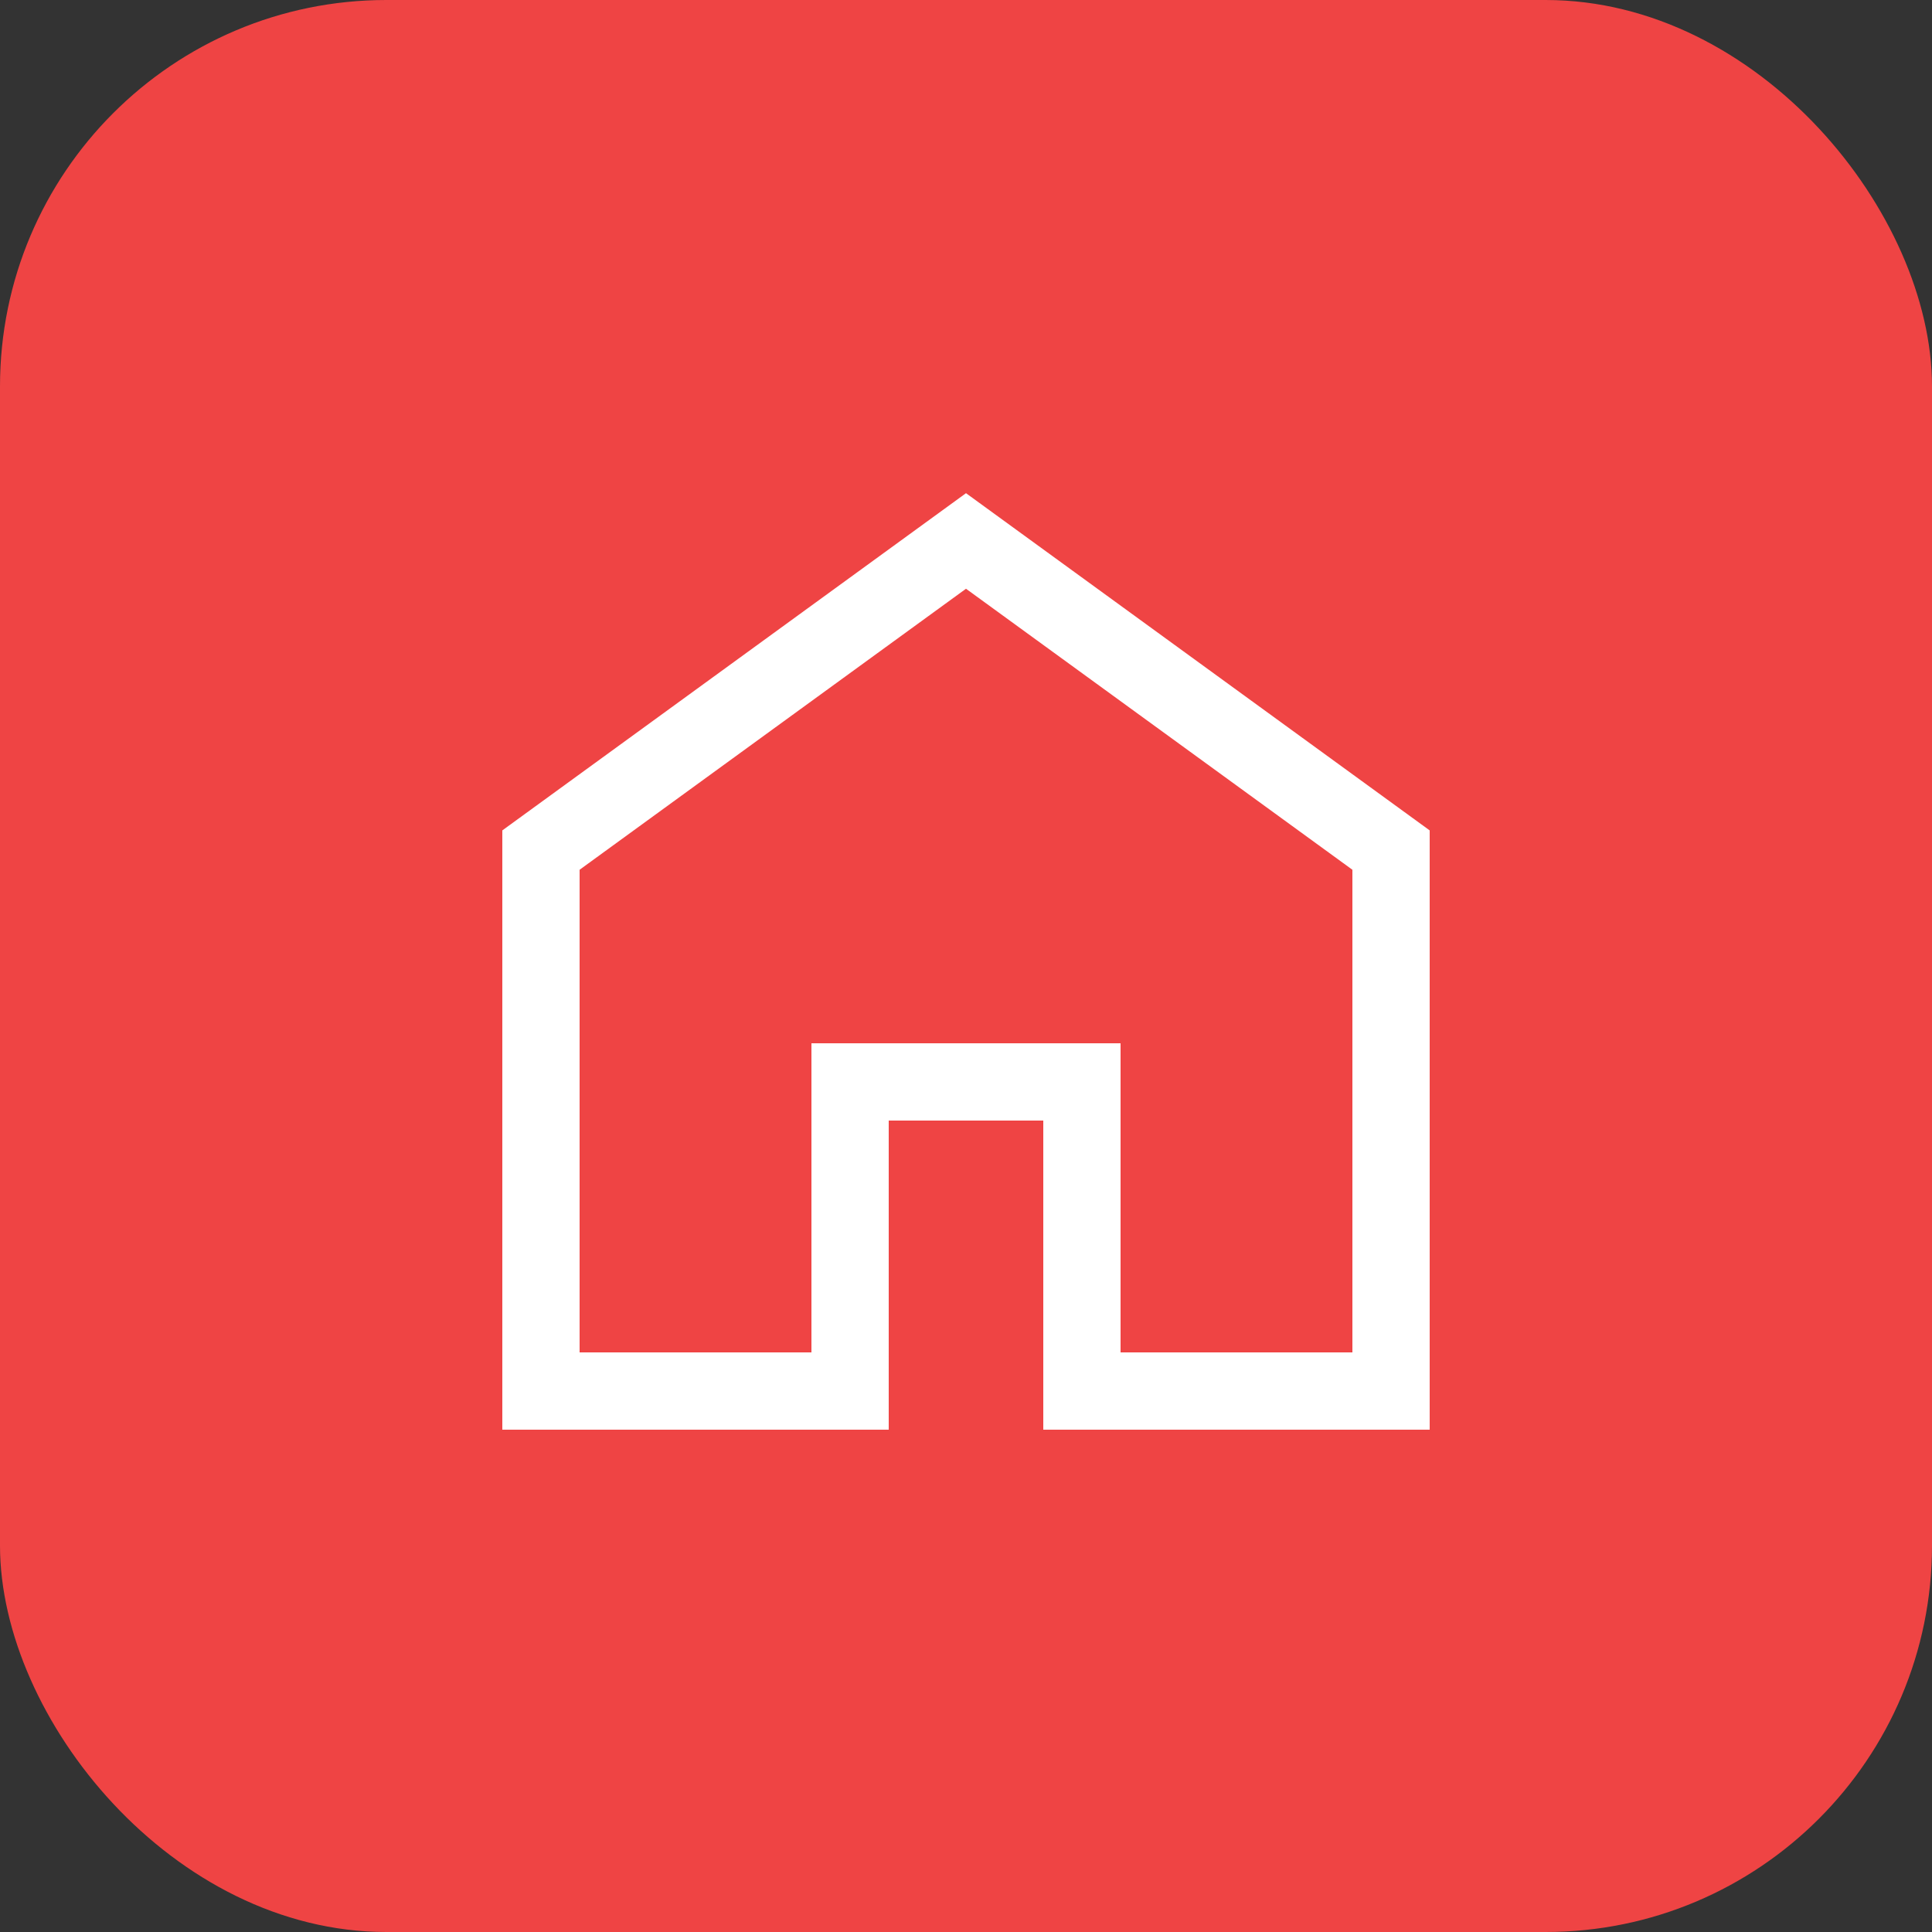 <svg xmlns="http://www.w3.org/2000/svg" viewBox="0 0 50 50" fill="none">
  <rect x="0" y="0" width="50" height="50" fill="#333333" stroke="none"/>
  <rect width="50" height="50" rx="10" fill="#EF4444"/>
  <path d="M25 14l-11 8v14h8v-8h6v8h8V22l-11-8z" stroke="white" stroke-width="2" fill="none"/>
</svg>
